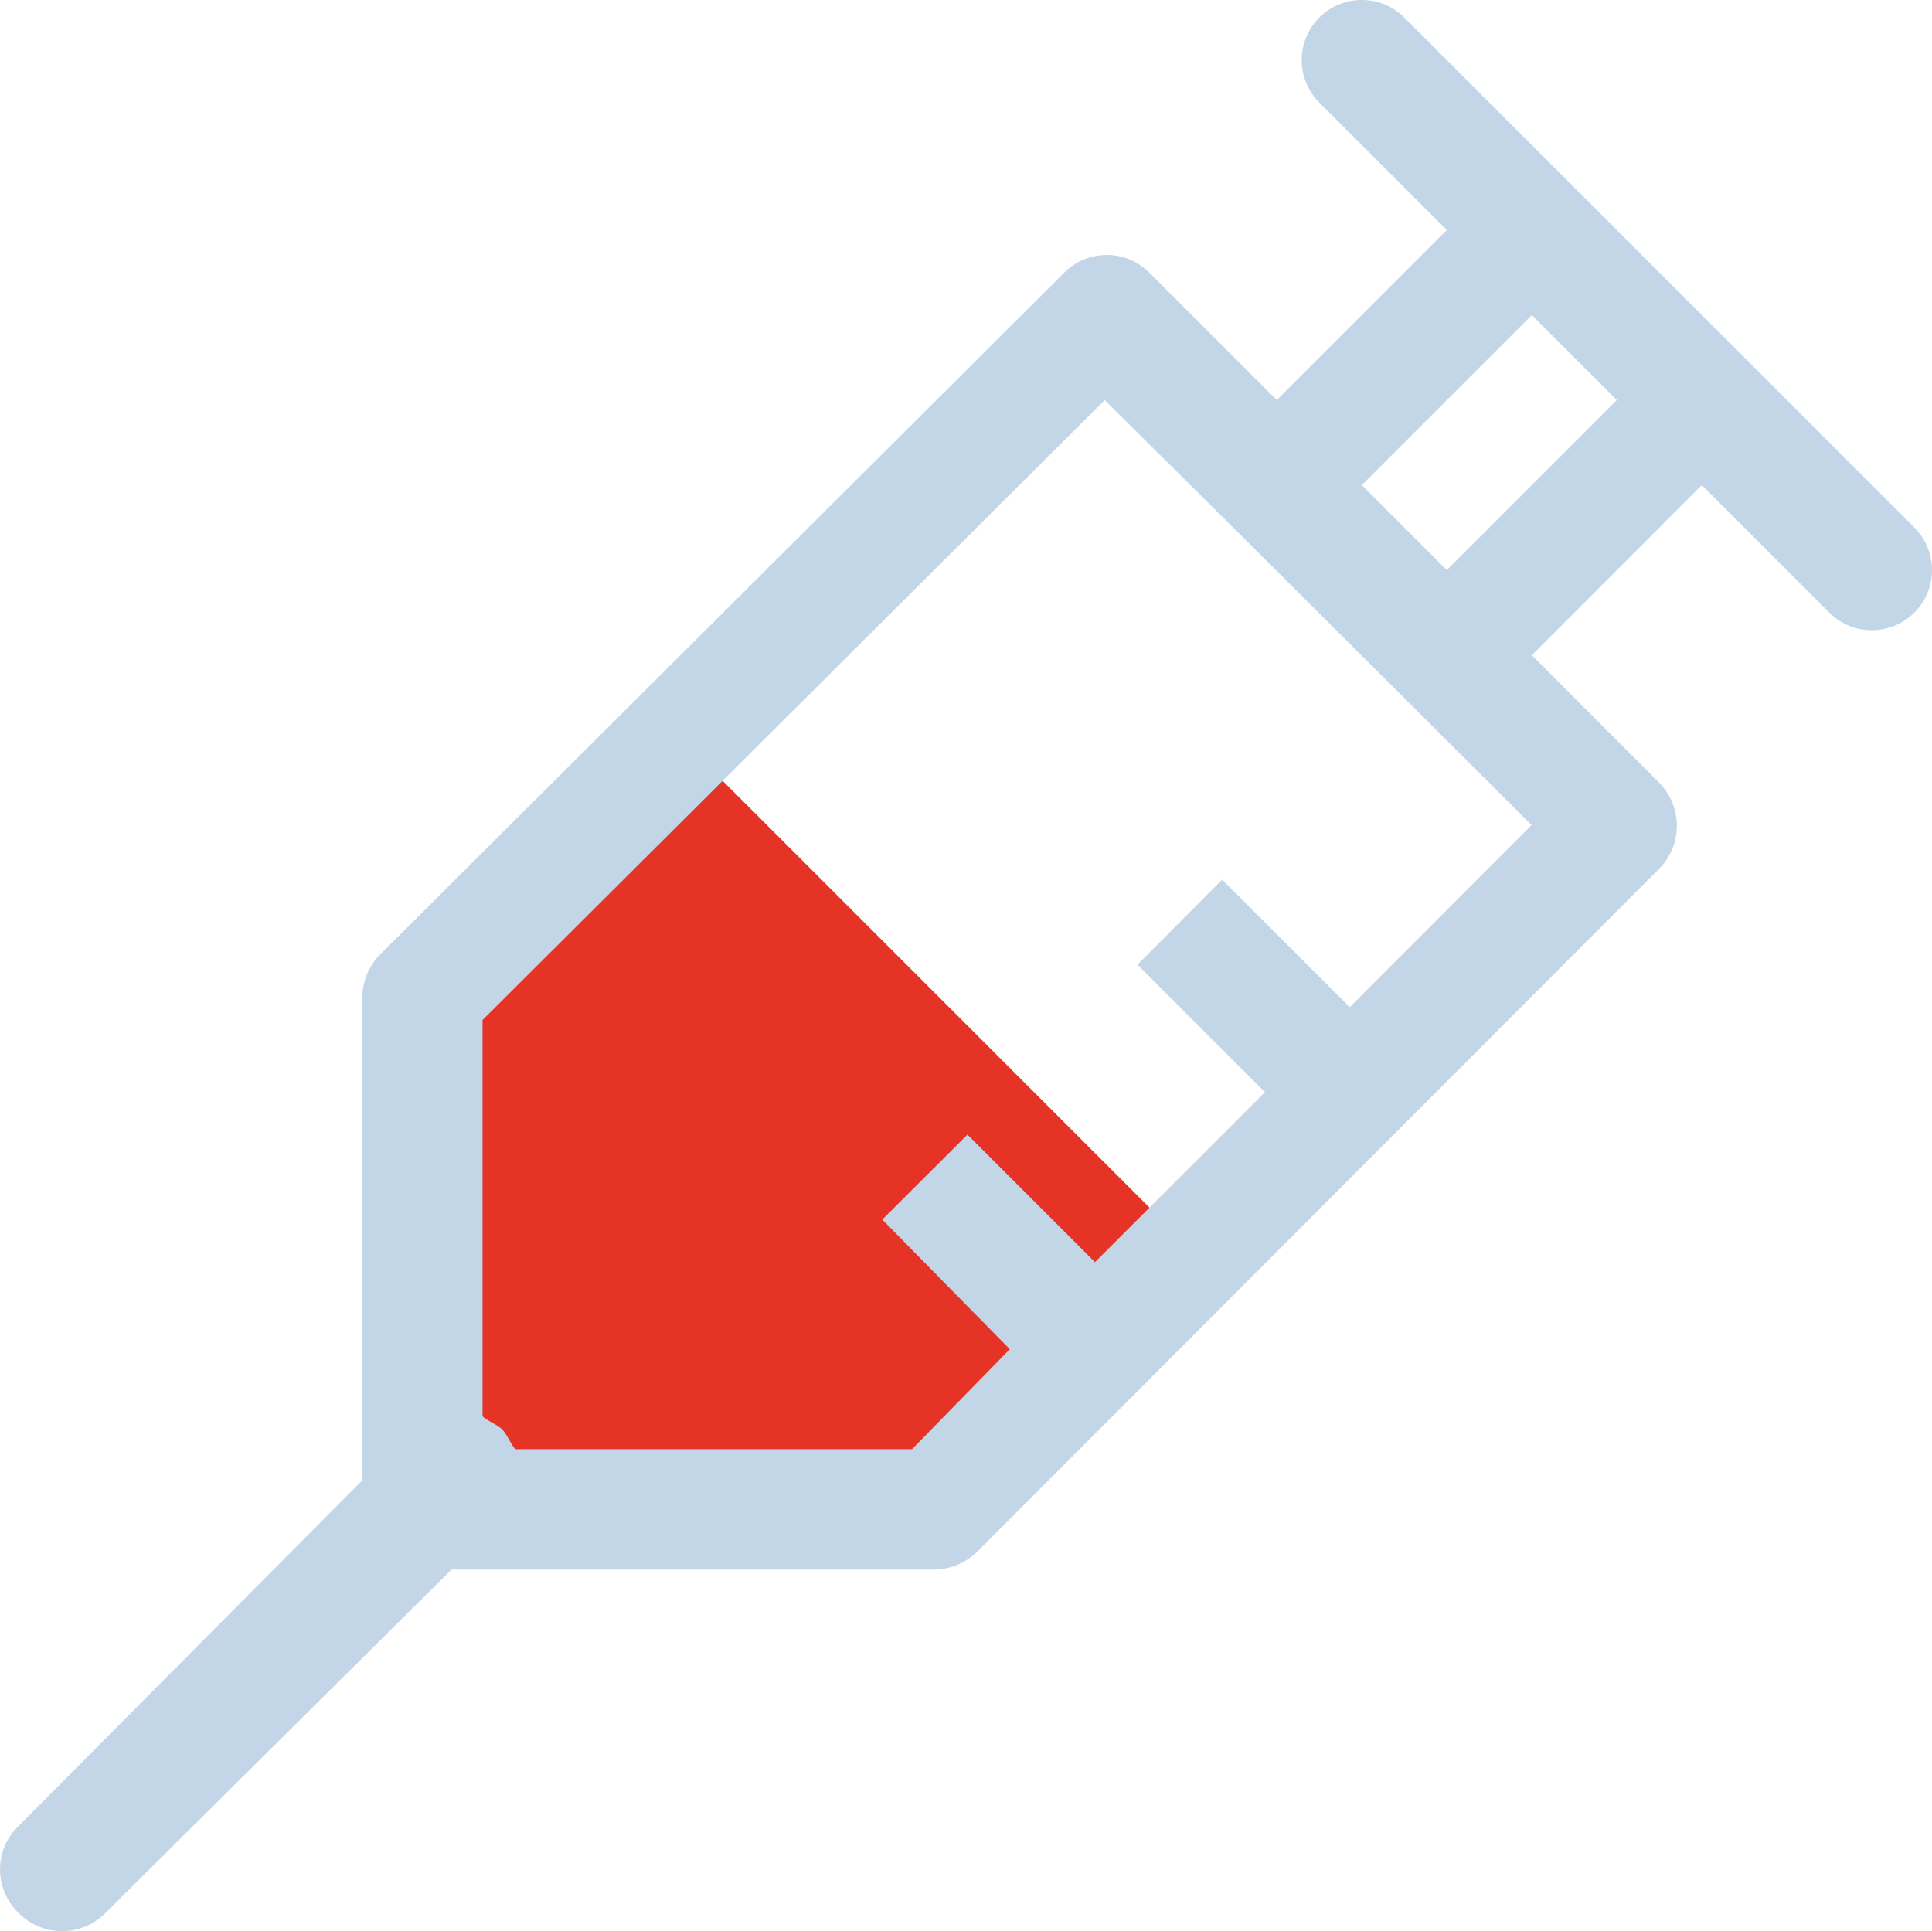 <svg xmlns="http://www.w3.org/2000/svg" width="59.279" height="59.26" viewBox="0 0 59.279 59.26"><g transform="translate(-994.727 -895)"><path d="M114.663,185.4l-7.826,7.826v15.65h15.65l7.826-7.826Z" transform="translate(900.982 732.306)" fill="#e53425"/><path d="M58.74,16.266,53.524,11.05h0L48.306,5.834h0L43.088.616A1.844,1.844,0,1,0,40.48,3.224l3.912,3.912-5.216,5.218L35.264,8.442a1.842,1.842,0,0,0-2.608,0L11.722,29.307a1.926,1.926,0,0,0-.605,1.3V45.5L.525,56.154a1.843,1.843,0,0,0,.033,2.608,1.867,1.867,0,0,0,2.625.066L13.856,48.238H28.742a1.926,1.926,0,0,0,1.3-.605l20.868-20.9a1.875,1.875,0,0,0,0-2.634L47,20.183l5.216-5.22,3.912,3.912a1.845,1.845,0,0,0,2.61-2.61ZM41.415,30.982,37.5,27.07,34.9,29.678l3.912,3.912-5.216,5.216-3.912-3.912L27.071,37.5l3.912,3.978-3,3.069H15.835c-.088,0-.266-.446-.424-.605s-.605-.336-.605-.424V31.377L33.894,12.354l3.945,3.912,5.233,5.216,3.921,3.912ZM44.392,17.57l-2.608-2.608L47,9.746l2.608,2.608Z" transform="translate(994.727 894.924)" fill="#c3d6e8"/></g></svg>